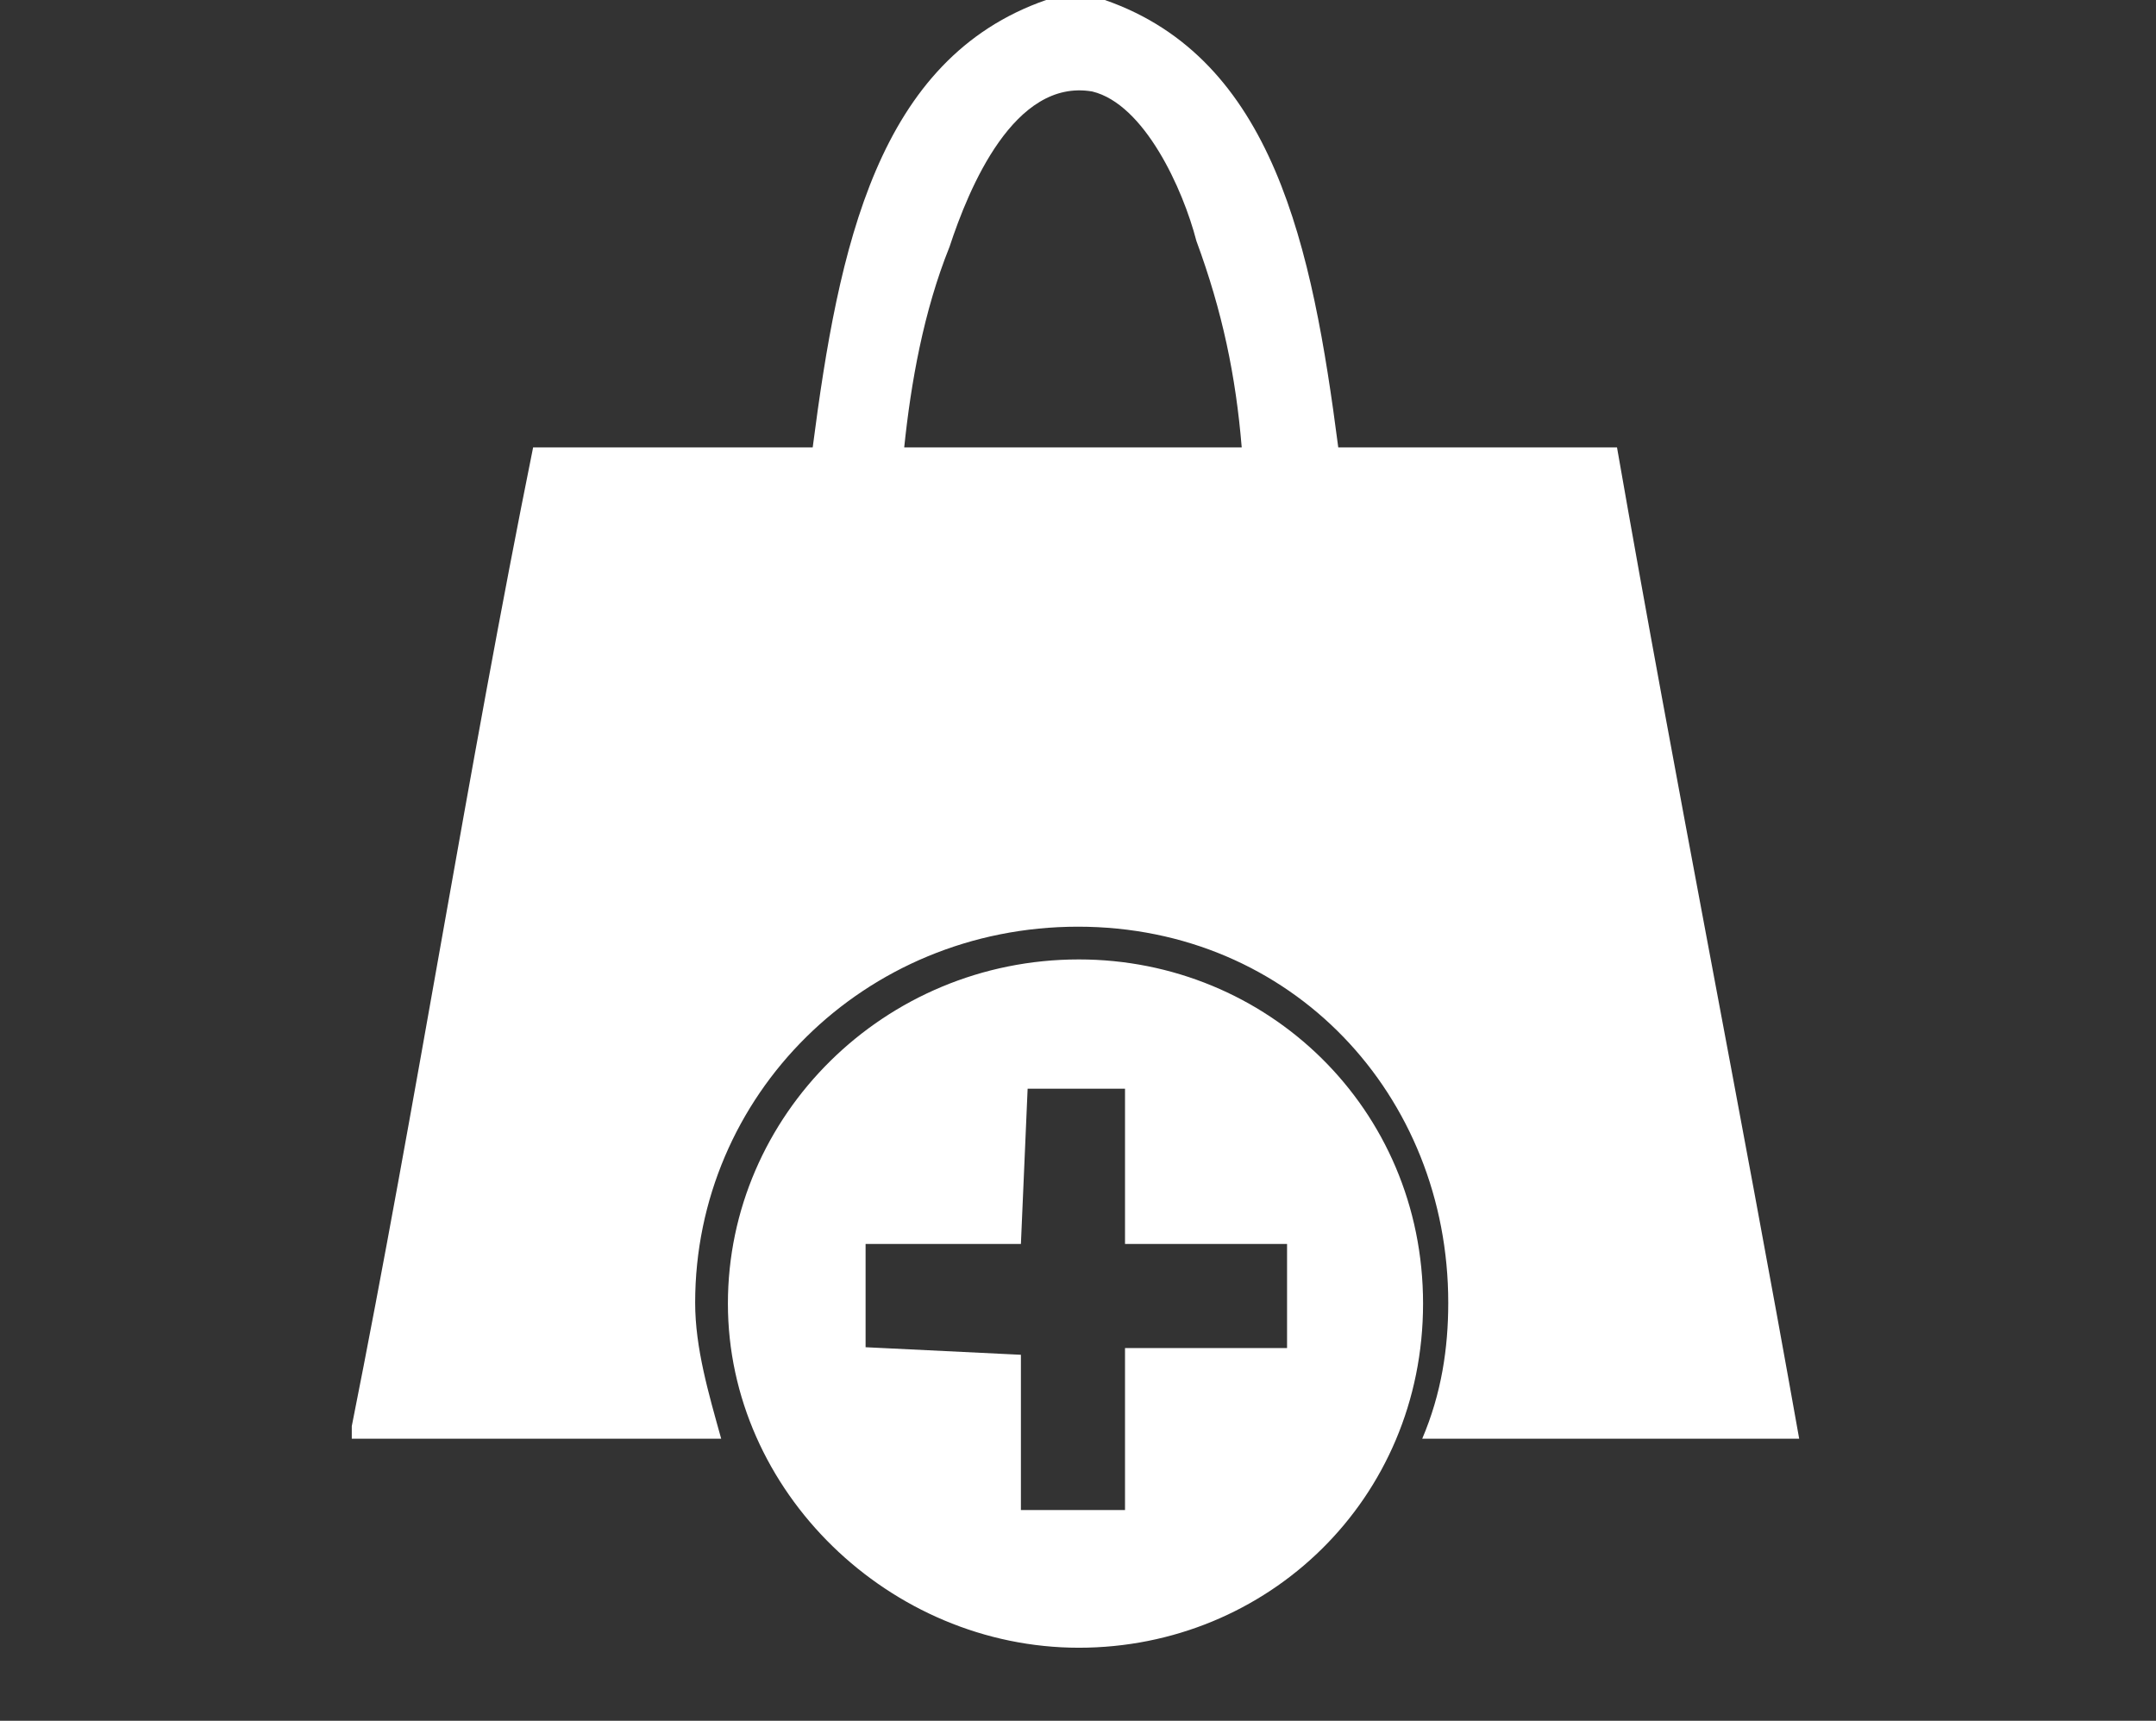 <?xml version="1.0" encoding="UTF-8"?><svg id="Laag_2" xmlns="http://www.w3.org/2000/svg" viewBox="0 0 25.68 20.5"><rect x="0" y="0" width="25.68" height="20.5" fill="#333333" stroke="none"/><defs><style>.cls-1{fill:#fff;fill-rule:evenodd;}</style></defs><path class="cls-1" d="m12.85,11.43c2.24,0,4.1,1.77,4.1,4.1s-1.85,4.1-4.1,4.1-4.18-1.86-4.18-4.1,1.86-4.1,4.18-4.1h0Zm6.42-6.1h-3.33c-.31-2.39-.77-4.63-2.78-5.33h-.7c-2.01.7-2.47,2.94-2.78,5.33h-3.33c-.78,3.86-1.39,7.8-2.16,11.66v.15h4.4c-.15-.54-.31-1.08-.31-1.62,0-2.47,2.01-4.48,4.56-4.48s4.41,2.01,4.41,4.48c0,.54-.08,1.08-.31,1.62h4.49c-.7-3.94-1.47-7.8-2.17-11.81h0Zm-7.96-2.39c.23-.7.77-2.01,1.7-1.85.62.15,1.08,1.16,1.24,1.78.31.84.47,1.61.54,2.46h-4.02c.08-.77.23-1.62.54-2.39h0Zm4.02,13.12h-1.93v1.93h-1.24v-1.85l-1.85-.09v-1.23h1.85l.08-1.85h1.16v1.85h1.93v1.23Z"/></svg>